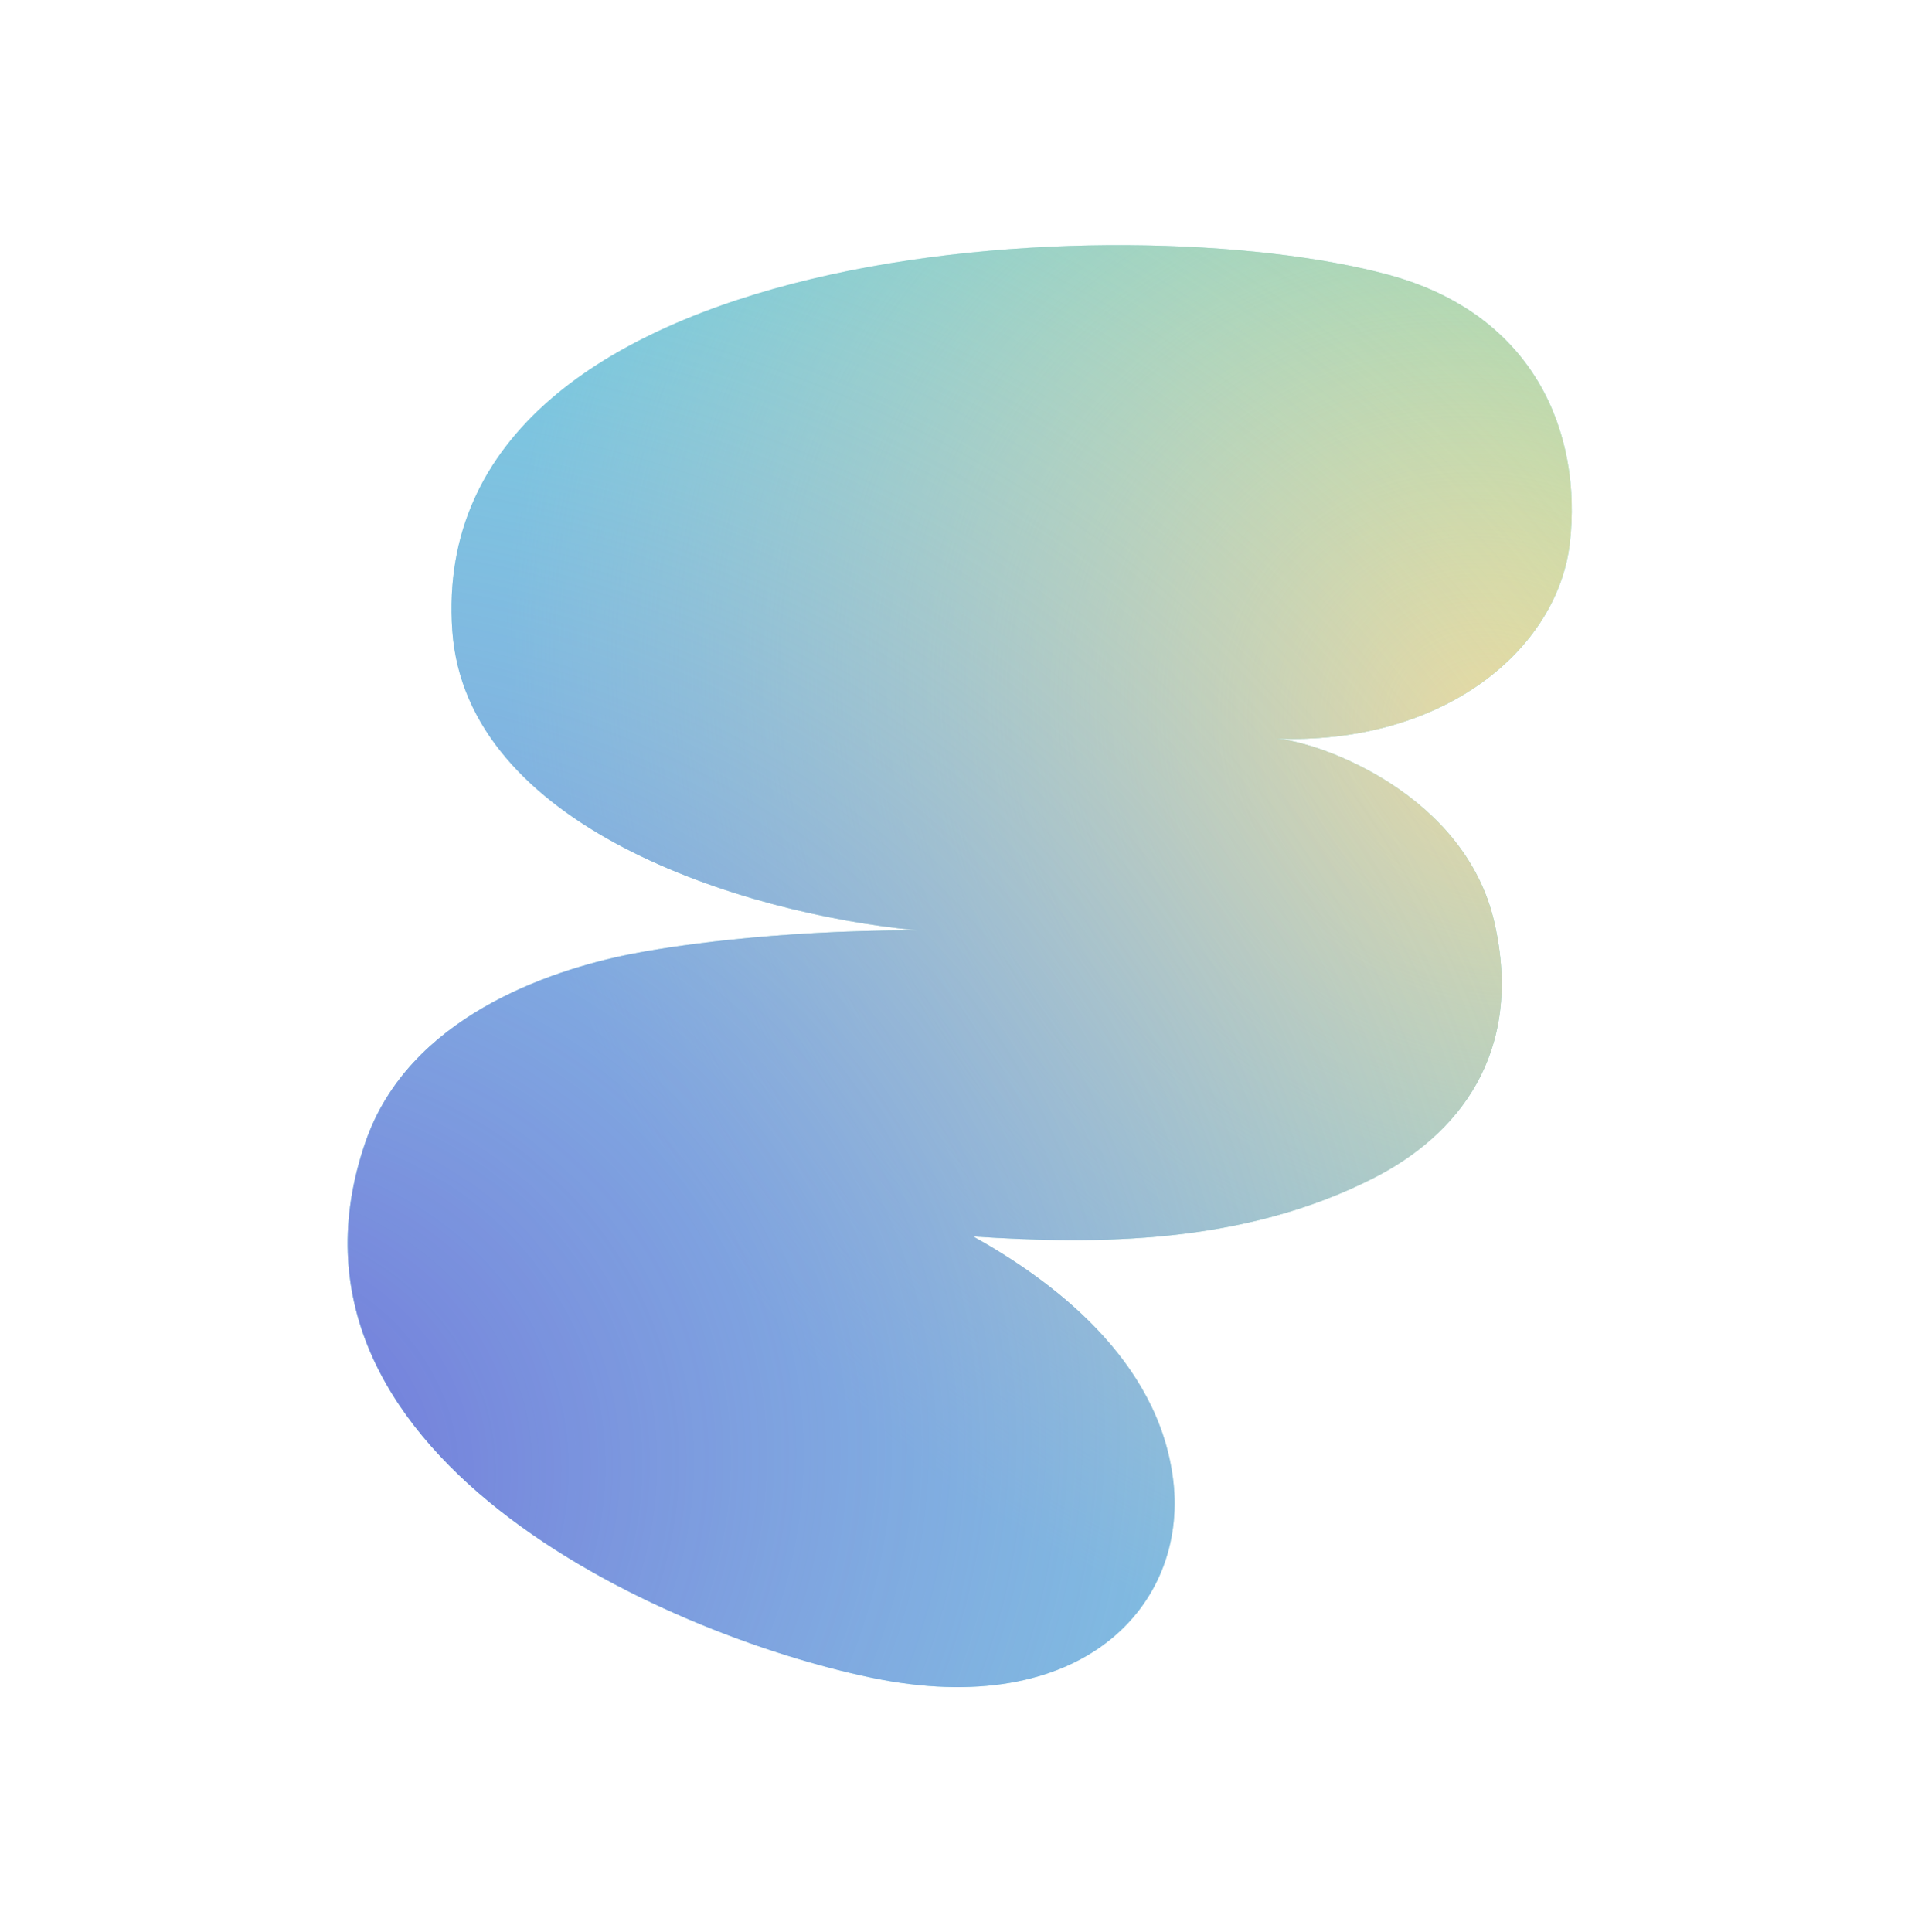 <svg width="267" height="268" viewBox="0 0 267 268" fill="none" xmlns="http://www.w3.org/2000/svg">
<rect width="267" height="268" fill="white"/>
<g clip-path="url(#clip0_1056_326)">
<path d="M192.603 38.119C213.027 43.662 219.436 60.292 217.74 75.259C216.059 90.091 200.224 103.305 177.005 102.449C183.328 102.942 203.224 110.271 207.267 127.921C211.457 146.214 202.086 157.511 190.509 163.398C172.343 172.635 152.282 172.609 135 171.5C145.621 177.411 160.831 188.491 162.753 205.527C164.676 222.564 150.185 238.787 120.859 232.69C91.532 226.592 35.867 201.5 50.685 158.409C56.627 141.13 76.091 134.614 87.343 132.356C92.213 131.378 106.719 129.03 127.142 129.03C102.656 126.673 64.617 114.617 62.73 87.454C58.956 33.13 156.061 28.2 192.603 38.119Z" fill="#67CFD7"/>
<path d="M192.603 38.119C213.027 43.662 219.436 60.292 217.74 75.259C216.059 90.091 200.224 103.305 177.005 102.449C183.328 102.942 203.224 110.271 207.267 127.921C211.457 146.214 202.086 157.511 190.509 163.398C172.343 172.635 152.282 172.609 135 171.5C145.621 177.411 160.831 188.491 162.753 205.527C164.676 222.564 150.185 238.787 120.859 232.69C91.532 226.592 35.867 201.5 50.685 158.409C56.627 141.13 76.091 134.614 87.343 132.356C92.213 131.378 106.719 129.03 127.142 129.03C102.656 126.673 64.617 114.617 62.73 87.454C58.956 33.13 156.061 28.2 192.603 38.119Z" fill="url(#paint0_radial_1056_326)"/>
<path d="M192.603 38.119C213.027 43.662 219.436 60.292 217.74 75.259C216.059 90.091 200.224 103.305 177.005 102.449C183.328 102.942 203.224 110.271 207.267 127.921C211.457 146.214 202.086 157.511 190.509 163.398C172.343 172.635 152.282 172.609 135 171.5C145.621 177.411 160.831 188.491 162.753 205.527C164.676 222.564 150.185 238.787 120.859 232.69C91.532 226.592 35.867 201.5 50.685 158.409C56.627 141.13 76.091 134.614 87.343 132.356C92.213 131.378 106.719 129.03 127.142 129.03C102.656 126.673 64.617 114.617 62.73 87.454C58.956 33.13 156.061 28.2 192.603 38.119Z" fill="url(#paint1_radial_1056_326)"/>
</g>
<defs>
<radialGradient id="paint0_radial_1056_326" cx="0" cy="0" r="1" gradientUnits="userSpaceOnUse" gradientTransform="translate(207 102) rotate(-144.226) scale(141.126 128.621)">
<stop stop-color="#F2E091"/>
<stop offset="1" stop-color="#F2E091" stop-opacity="0"/>
</radialGradient>
<radialGradient id="paint1_radial_1056_326" cx="0" cy="0" r="1" gradientUnits="userSpaceOnUse" gradientTransform="translate(27 207) rotate(-16.005) scale(264.763 228.533)">
<stop stop-color="#6C6DD8"/>
<stop offset="0.971" stop-color="#C7D1FC" stop-opacity="0"/>
</radialGradient>
<clipPath id="clip0_1056_326">
<rect width="200" height="200" fill="white" transform="translate(33 34)"/>
</clipPath>
</defs>
</svg>
